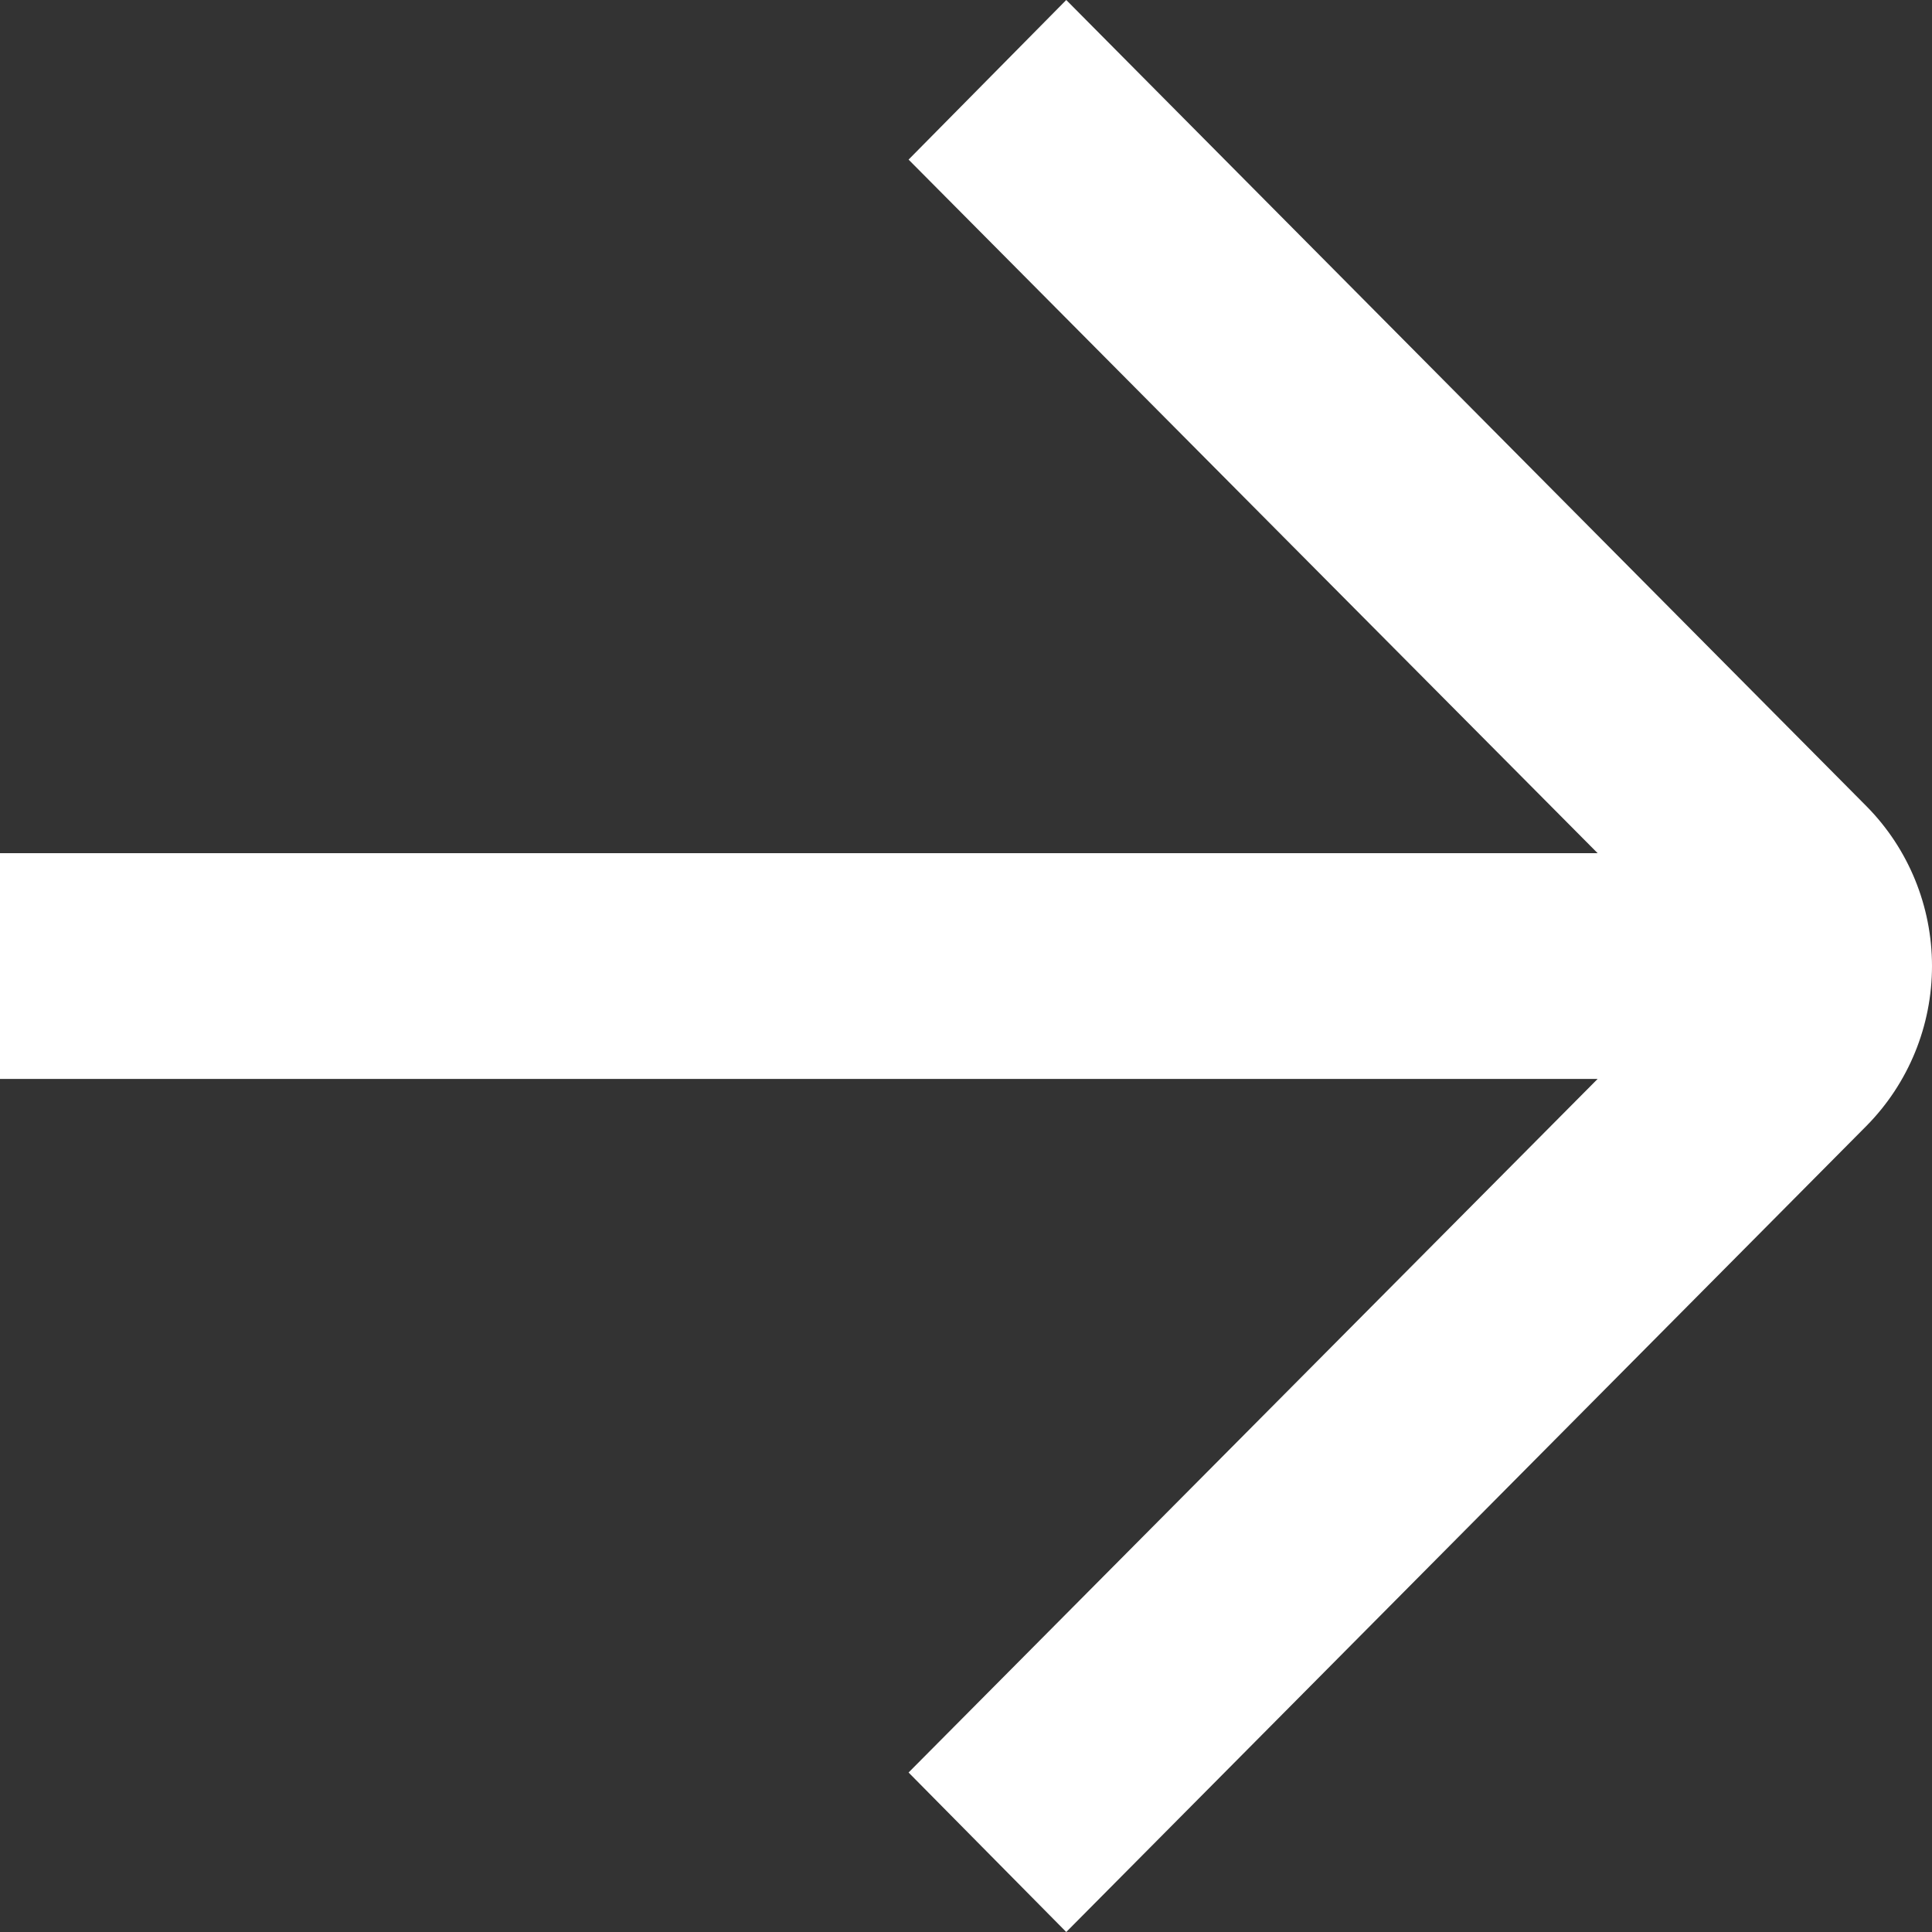 <svg width="18" height="18" viewBox="0 0 18 18" fill="none" xmlns="http://www.w3.org/2000/svg">
<rect x="0" y="0" width="18" height="18" fill="#333333" stroke="none"/>
<path d="M17.392 7.514L9.934 0L8.465 1.487L14.885 7.949H0V10.052H14.885L8.465 16.514L9.934 18L17.392 10.487C17.781 10.092 18 9.558 18 9C18 8.443 17.781 7.908 17.392 7.514Z" fill="white"/>
</svg>
